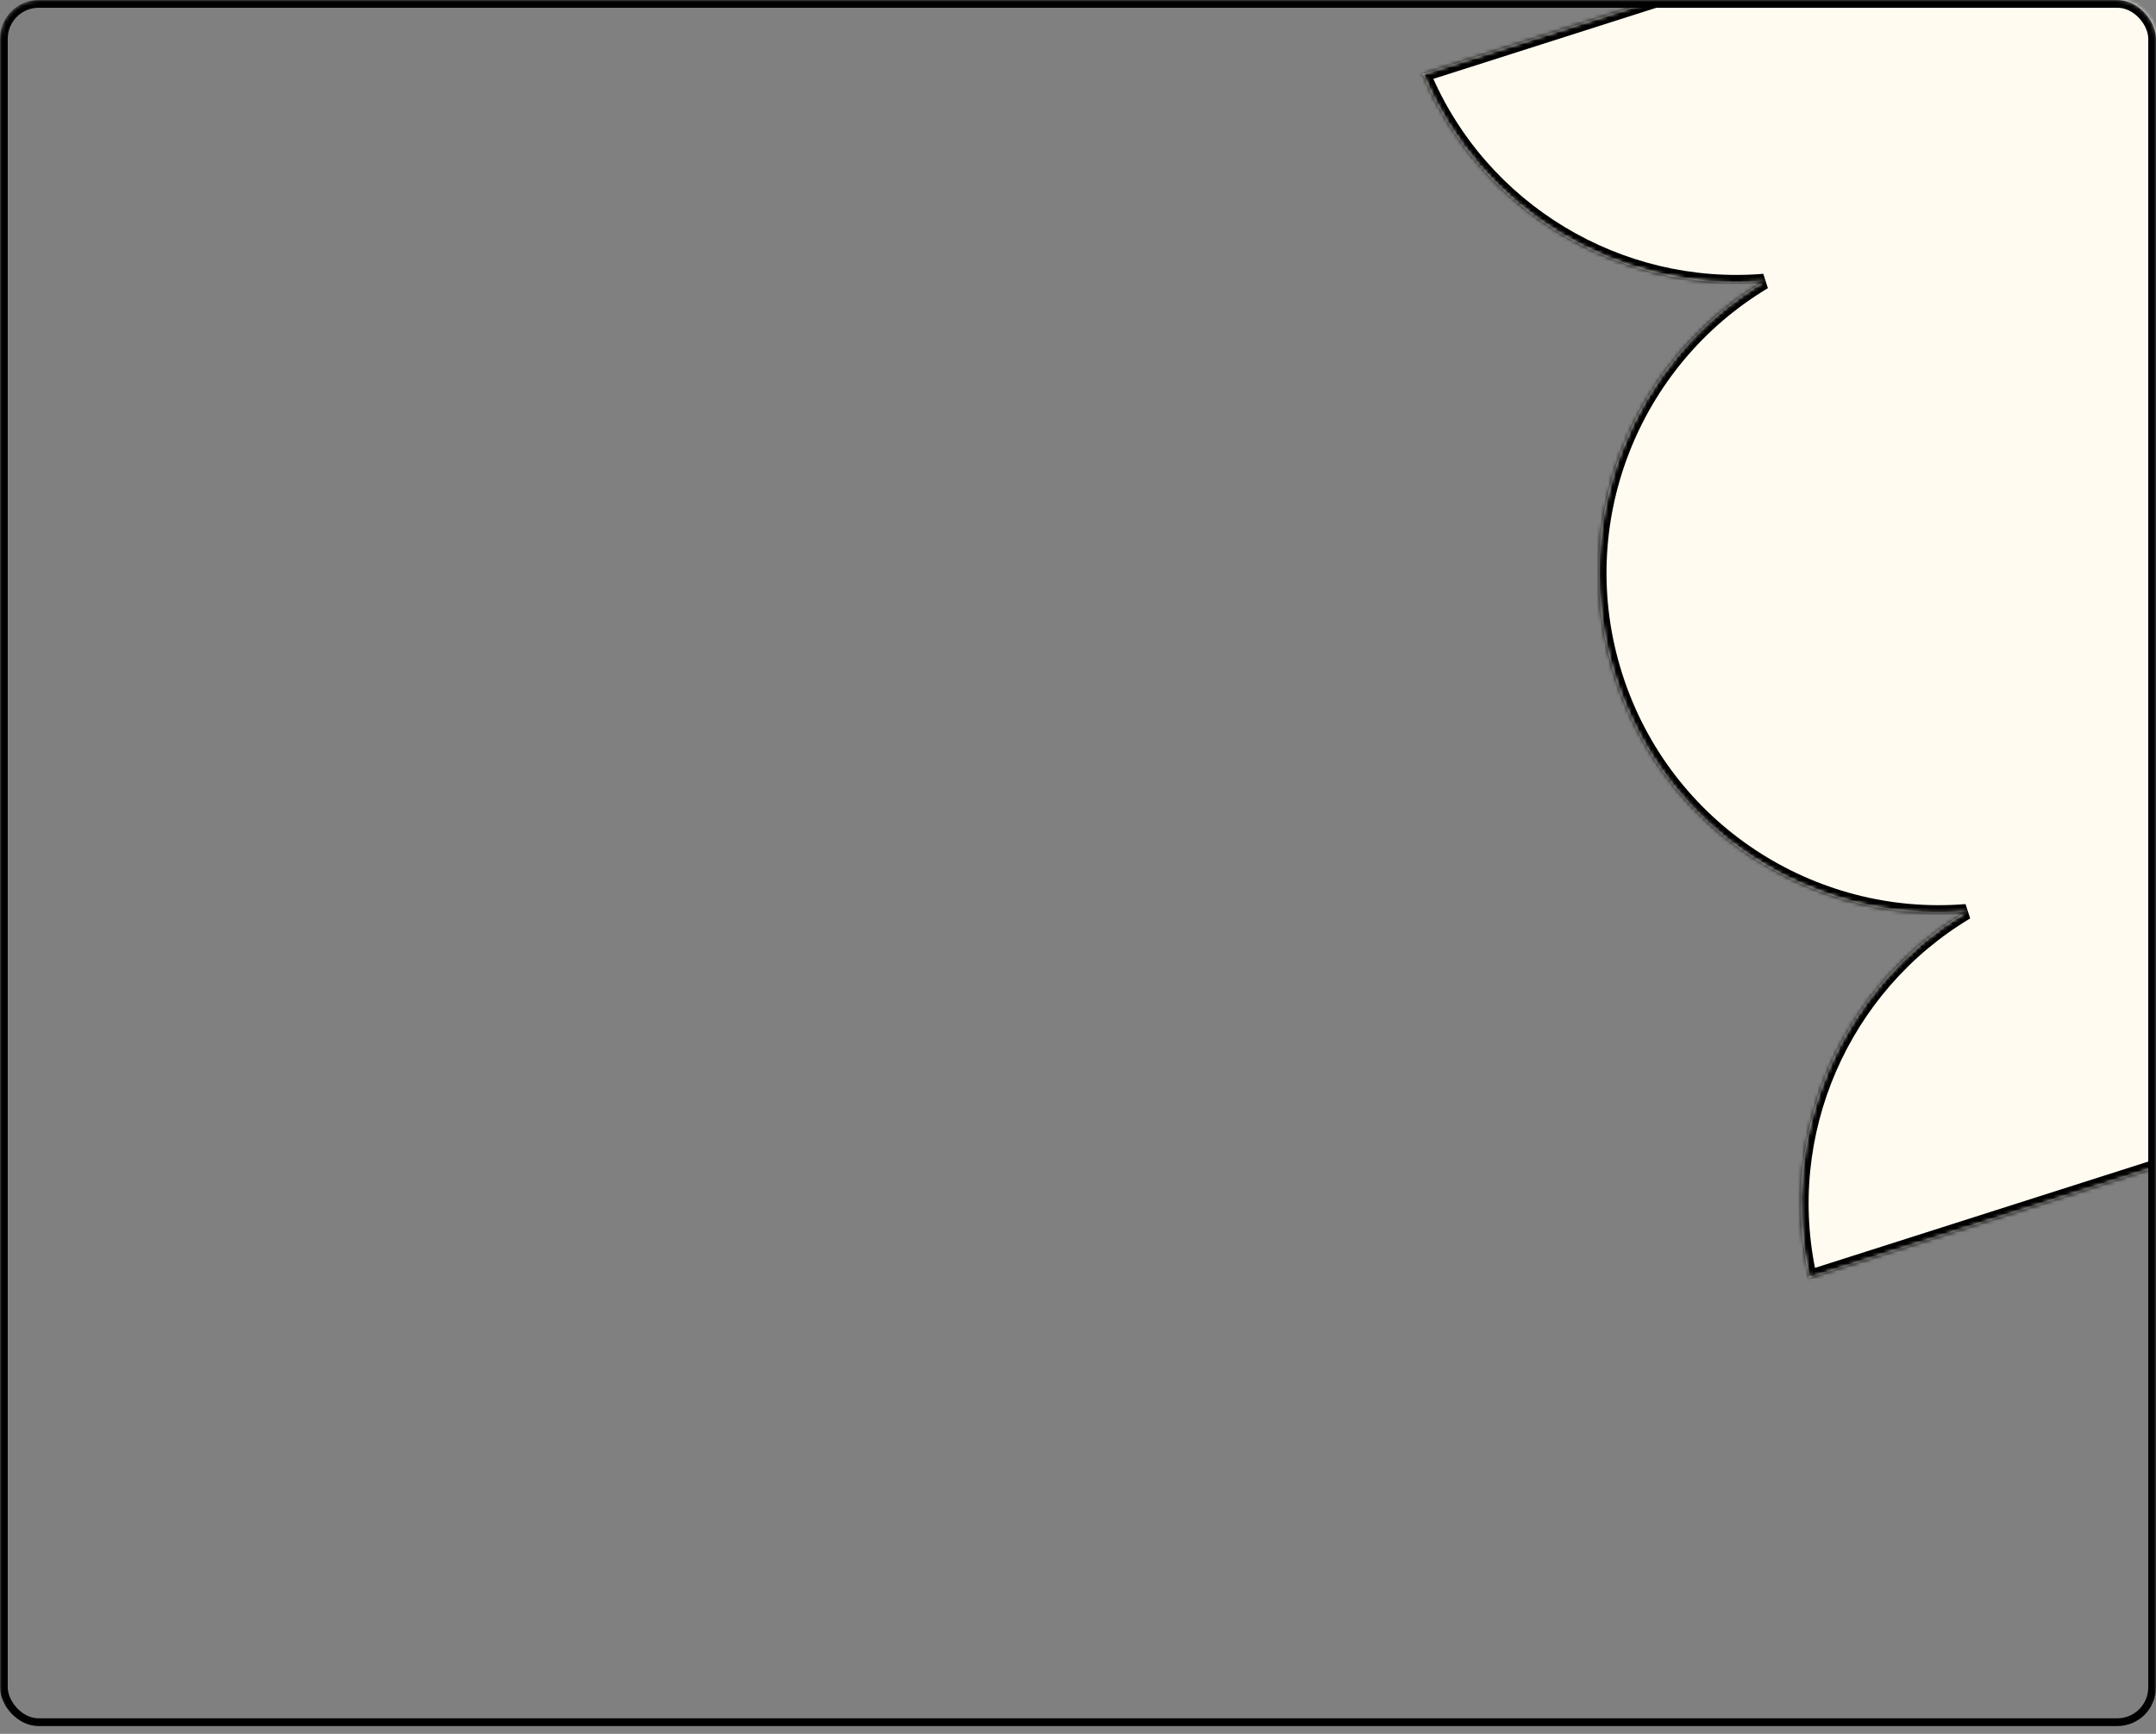 <?xml version="1.0" encoding="UTF-8"?> <svg xmlns="http://www.w3.org/2000/svg" width="557" height="448" viewBox="0 0 557 448" fill="none"><rect x="0" y="0" width="557" height="448" fill="#808080" stroke="none"/><mask id="mask0_860_6231" style="mask-type:alpha" maskUnits="userSpaceOnUse" x="0" y="0" width="557" height="448"><rect x="1" y="1" width="555" height="446" rx="9" fill="white" stroke="black" stroke-width="2"></rect></mask><g mask="url(#mask0_860_6231)"><mask id="path-2-inside-1_860_6231" fill="white"><path fill-rule="evenodd" clip-rule="evenodd" d="M367.59 19.144C382.374 54.545 418.354 75.823 455.71 72.745C421.516 93.2 404.579 135.153 417.213 174.754C429.877 214.453 468.136 238.87 507.965 235.602C475.883 254.771 458.976 292.856 467.402 330.185L827.352 215.357C812.571 179.966 776.606 158.691 739.262 161.756C773.482 141.309 790.437 99.339 777.799 59.722C765.132 20.014 726.857 -4.405 687.018 -1.122C719.075 -20.3 735.964 -58.371 727.54 -95.685L367.59 19.144Z"></path></mask><path fill-rule="evenodd" clip-rule="evenodd" d="M367.59 19.144C382.374 54.545 418.354 75.823 455.71 72.745C421.516 93.2 404.579 135.153 417.213 174.754C429.877 214.453 468.136 238.87 507.965 235.602C475.883 254.771 458.976 292.856 467.402 330.185L827.352 215.357C812.571 179.966 776.606 158.691 739.262 161.756C773.482 141.309 790.437 99.339 777.799 59.722C765.132 20.014 726.857 -4.405 687.018 -1.122C719.075 -20.3 735.964 -58.371 727.54 -95.685L367.59 19.144Z" fill="#FFFBF1"></path><path d="M455.71 72.745L456.737 74.461L455.546 70.751L455.71 72.745ZM367.59 19.144L366.982 17.238L364.904 17.901L365.745 19.914L367.59 19.144ZM417.213 174.754L419.118 174.146L417.213 174.754ZM507.965 235.602L508.991 237.318L507.801 233.608L507.965 235.602ZM467.402 330.185L465.451 330.626L465.931 332.754L468.01 332.091L467.402 330.185ZM827.352 215.357L827.959 217.262L830.038 216.599L829.197 214.586L827.352 215.357ZM739.262 161.756L738.236 160.039L739.425 163.749L739.262 161.756ZM777.799 59.722L779.704 59.115L779.704 59.115L777.799 59.722ZM687.018 -1.122L685.991 -2.839L687.182 0.871L687.018 -1.122ZM727.54 -95.685L729.491 -96.126L729.011 -98.254L726.933 -97.591L727.54 -95.685ZM455.546 70.751C419.042 73.759 383.881 52.963 369.436 18.373L365.745 19.914C380.867 56.126 417.666 77.886 455.874 74.738L455.546 70.751ZM419.118 174.146C406.773 135.45 423.322 94.451 456.737 74.461L454.683 71.028C419.71 91.95 402.385 134.856 415.307 175.362L419.118 174.146ZM507.801 233.608C468.88 236.802 431.493 212.938 419.118 174.146L415.307 175.362C428.261 215.967 467.392 240.938 508.128 237.595L507.801 233.608ZM469.353 329.745C461.12 293.271 477.64 256.05 508.991 237.318L506.939 233.885C474.125 253.491 456.832 292.442 465.451 330.626L469.353 329.745ZM826.744 213.451L466.794 328.28L468.01 332.091L827.959 217.262L826.744 213.451ZM739.425 163.749C775.918 160.755 811.064 181.548 825.506 216.127L829.197 214.586C814.078 178.385 777.295 156.628 739.098 159.763L739.425 163.749ZM775.894 60.33C788.243 99.042 771.677 140.058 738.236 160.039L740.288 163.473C775.288 142.56 792.631 99.636 779.704 59.115L775.894 60.33ZM687.182 0.871C726.113 -2.337 763.515 21.529 775.894 60.33L779.704 59.115C766.748 18.499 727.6 -6.473 686.853 -3.116L687.182 0.871ZM725.59 -95.245C733.82 -58.785 717.317 -21.579 685.991 -2.839L688.044 0.594C720.833 -19.021 738.108 -57.956 729.491 -96.126L725.59 -95.245ZM368.198 21.049L728.148 -93.78L726.933 -97.591L366.982 17.238L368.198 21.049Z" fill="black" mask="url(#path-2-inside-1_860_6231)"></path><rect x="1" y="1" width="555" height="444" rx="9" stroke="black" stroke-width="2"></rect></g></svg> 